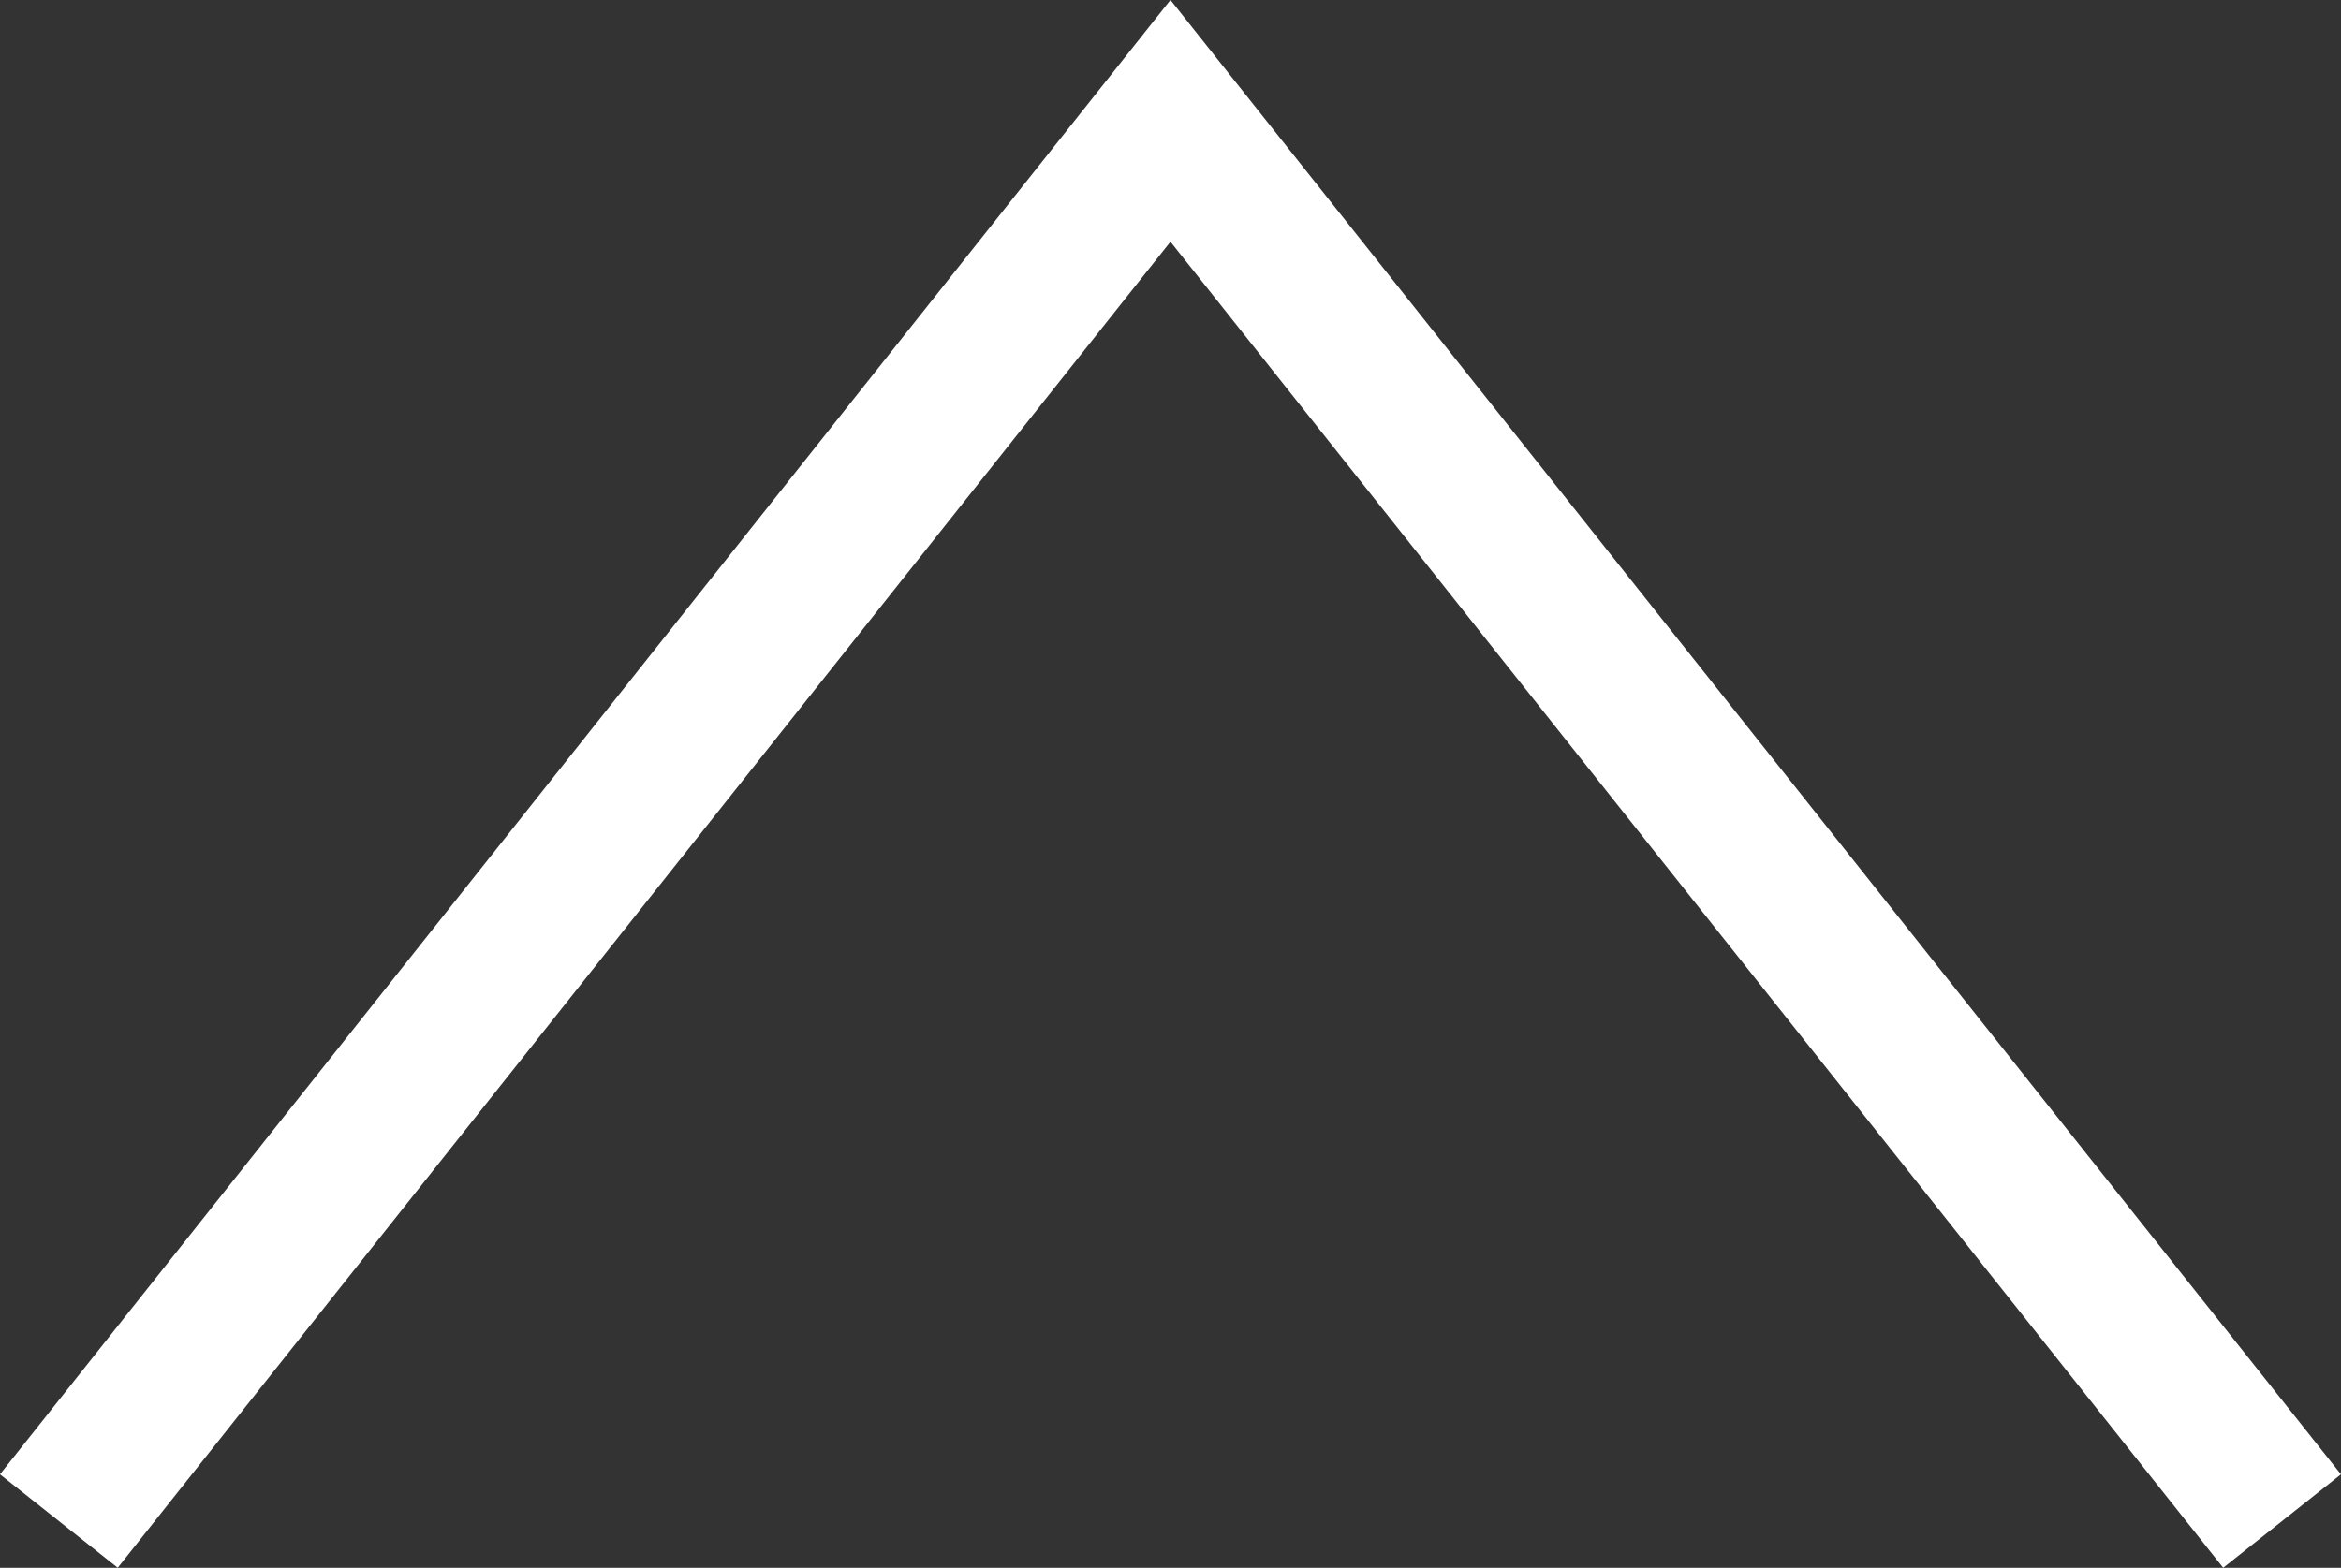 <svg xmlns="http://www.w3.org/2000/svg" width="31.143" height="20.863" viewBox="0 0 31.143 20.863"><rect x="0" y="0" width="31.143" height="20.863" fill="#333333" stroke="none"/><defs><style>.a{fill:none;stroke:#fff;stroke-width:2px;}</style></defs><path class="a" d="M-14195.34-19023.8l14.788-18.633,14.788,18.633" transform="translate(14196.123 19044.041)"/></svg>